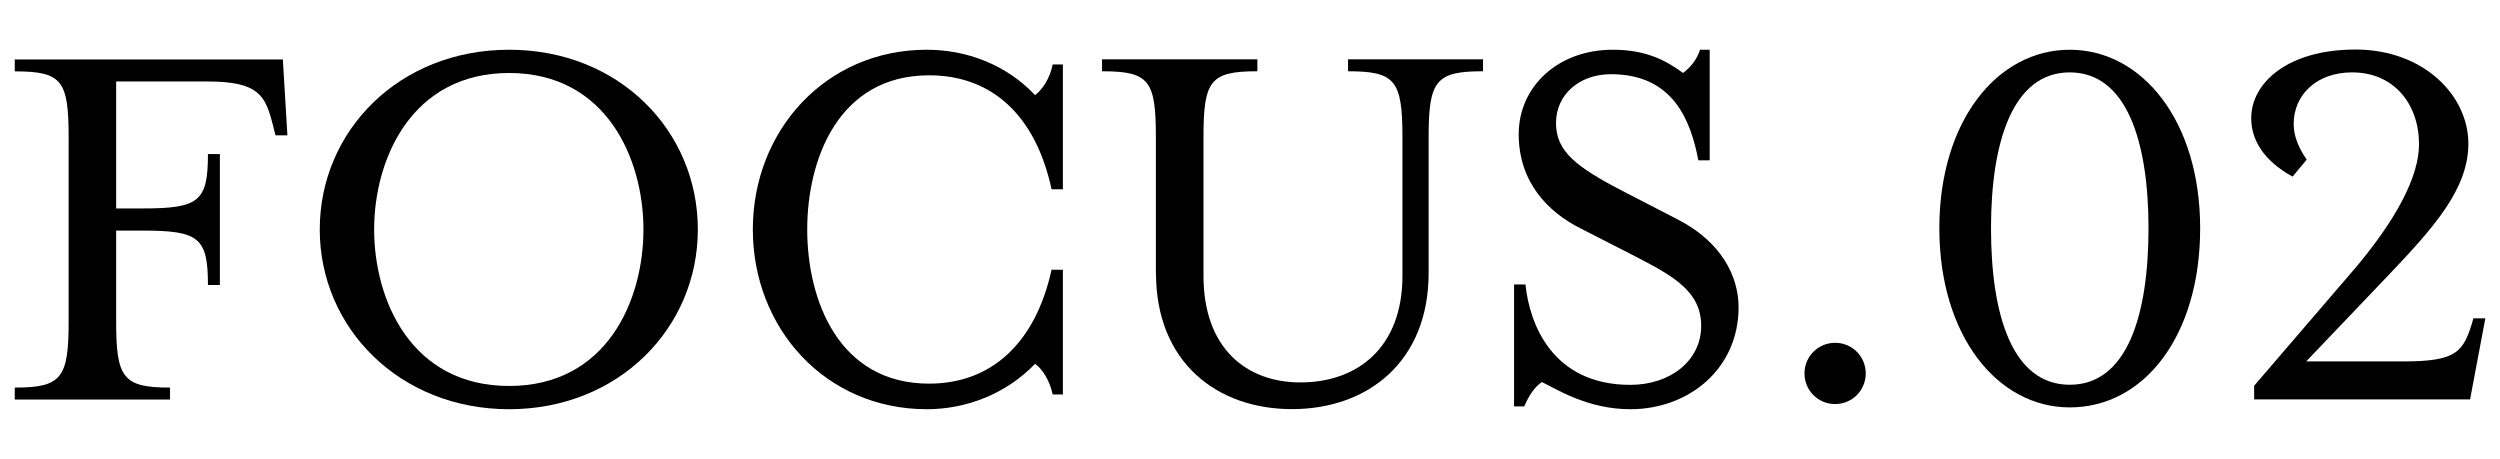 <?xml version="1.0" encoding="UTF-8"?><svg id="_レイヤー_2" xmlns="http://www.w3.org/2000/svg" viewBox="0 0 247.3 45.39"><defs><style>.cls-1{fill:#000;}.cls-1,.cls-2{stroke-width:0px;}.cls-2{fill:none;}</style></defs><g id="_レイヤー_1-2"><rect class="cls-2" width="247.3" height="45.39"/><path class="cls-1" d="M1.46,38.34c4.65,0,5.33-.95,5.33-6.56V13.56c0-5.61-.67-6.5-5.33-6.5v-1.18h26.52l.45,7.51h-1.18l-.28-1.12c-.73-2.8-1.35-4.21-6.45-4.21h-9.03v12.56h2.58c5.61,0,6.5-.67,6.5-5.38h1.18v12.95h-1.18c0-4.71-.9-5.38-6.5-5.38h-2.58v8.97c0,5.61.67,6.56,5.33,6.56v1.18H1.46v-1.18Z"/><path class="cls-1" d="M31.63,22.7c0-9.76,7.85-17.78,18.73-17.78s18.67,8.02,18.67,17.78-7.85,17.78-18.67,17.78-18.73-8.02-18.73-17.78ZM63.65,22.7c0-6.95-3.64-15.48-13.29-15.48s-13.35,8.52-13.35,15.48,3.64,15.48,13.35,15.48,13.29-8.52,13.29-15.48Z"/><path class="cls-1" d="M74.47,22.7c0-9.76,7.18-17.78,17.21-17.78,3.93,0,7.85,1.46,10.71,4.49.73-.56,1.46-1.63,1.74-3.03h1.01v12.34h-1.12c-1.57-7.29-5.89-11.27-12.11-11.27-8.97,0-12.06,8.3-12.06,15.25s3.08,15.25,12.06,15.25c6.22,0,10.54-4.09,12.11-11.27h1.12v12.34h-1.01c-.28-1.35-1.01-2.52-1.74-3.03-2.86,2.97-6.79,4.49-10.71,4.49-10.04,0-17.21-8.02-17.21-17.78Z"/><path class="cls-1" d="M114.34,27.01v-13.46c0-5.61-.67-6.5-5.33-6.5v-1.18h15.37v1.18c-4.65,0-5.33.9-5.33,6.5v13.74c0,7.18,4.26,10.54,9.59,10.54,5.61,0,10.09-3.42,10.09-10.54v-13.74c0-5.61-.73-6.5-5.38-6.5v-1.18h13.35v1.18c-4.65,0-5.38.9-5.38,6.5v13.46c0,8.8-6.06,13.46-13.51,13.46s-13.46-4.65-13.46-13.46Z"/><path class="cls-1" d="M149.78,28.14h1.12c.39,3.87,2.64,9.93,10.37,9.93,3.98,0,7.01-2.41,7.01-5.83s-2.75-4.93-6.56-6.9l-5.38-2.75c-3.25-1.63-6.11-4.6-6.11-9.31s3.87-8.36,9.31-8.36c3.31,0,5.27,1.07,6.95,2.3.73-.56,1.35-1.29,1.68-2.3h.95v10.94h-1.12c-.73-3.81-2.41-8.52-8.64-8.52-3.14,0-5.44,2.02-5.44,4.82s1.91,4.32,6.79,6.84l5.33,2.75c4.21,2.19,5.94,5.55,5.94,8.64,0,6.11-4.94,10.09-10.71,10.09-4.26,0-7.35-2.02-8.75-2.69-.73.5-1.29,1.35-1.74,2.41h-1.01v-12.06Z"/><path class="cls-1" d="M178.5,36.94c0-1.68,1.35-3.03,3.03-3.03s3.03,1.35,3.03,3.03-1.35,3.03-3.03,3.03-3.03-1.35-3.03-3.03Z"/><path class="cls-1" d="M204.74,40.3c-7.18,0-12.9-7.12-12.9-17.72s5.72-17.66,12.9-17.66,12.9,7.07,12.9,17.66-5.5,17.72-12.9,17.72ZM196.95,22.58c0,8.64,2.13,15.48,7.79,15.48s7.79-6.84,7.79-15.48-2.19-15.42-7.79-15.42-7.79,6.79-7.79,15.42Z"/><path class="cls-1" d="M222.97,38.17l9.59-11.16c4.6-5.33,6.73-9.65,6.73-12.73,0-3.98-2.47-7.12-6.62-7.12-3.53,0-5.78,2.24-5.78,5.1,0,1.07.39,2.24,1.29,3.53l-1.4,1.68c-2.86-1.57-4.09-3.64-4.09-5.78,0-3.48,3.59-6.79,10.32-6.79s11.16,4.54,11.16,9.31c0,4.49-3.42,8.3-7.96,13.07l-8.08,8.47h9.59c5.33,0,6-.9,6.95-4.26h1.18l-1.51,8.02h-21.36v-1.35Z"/></g></svg>